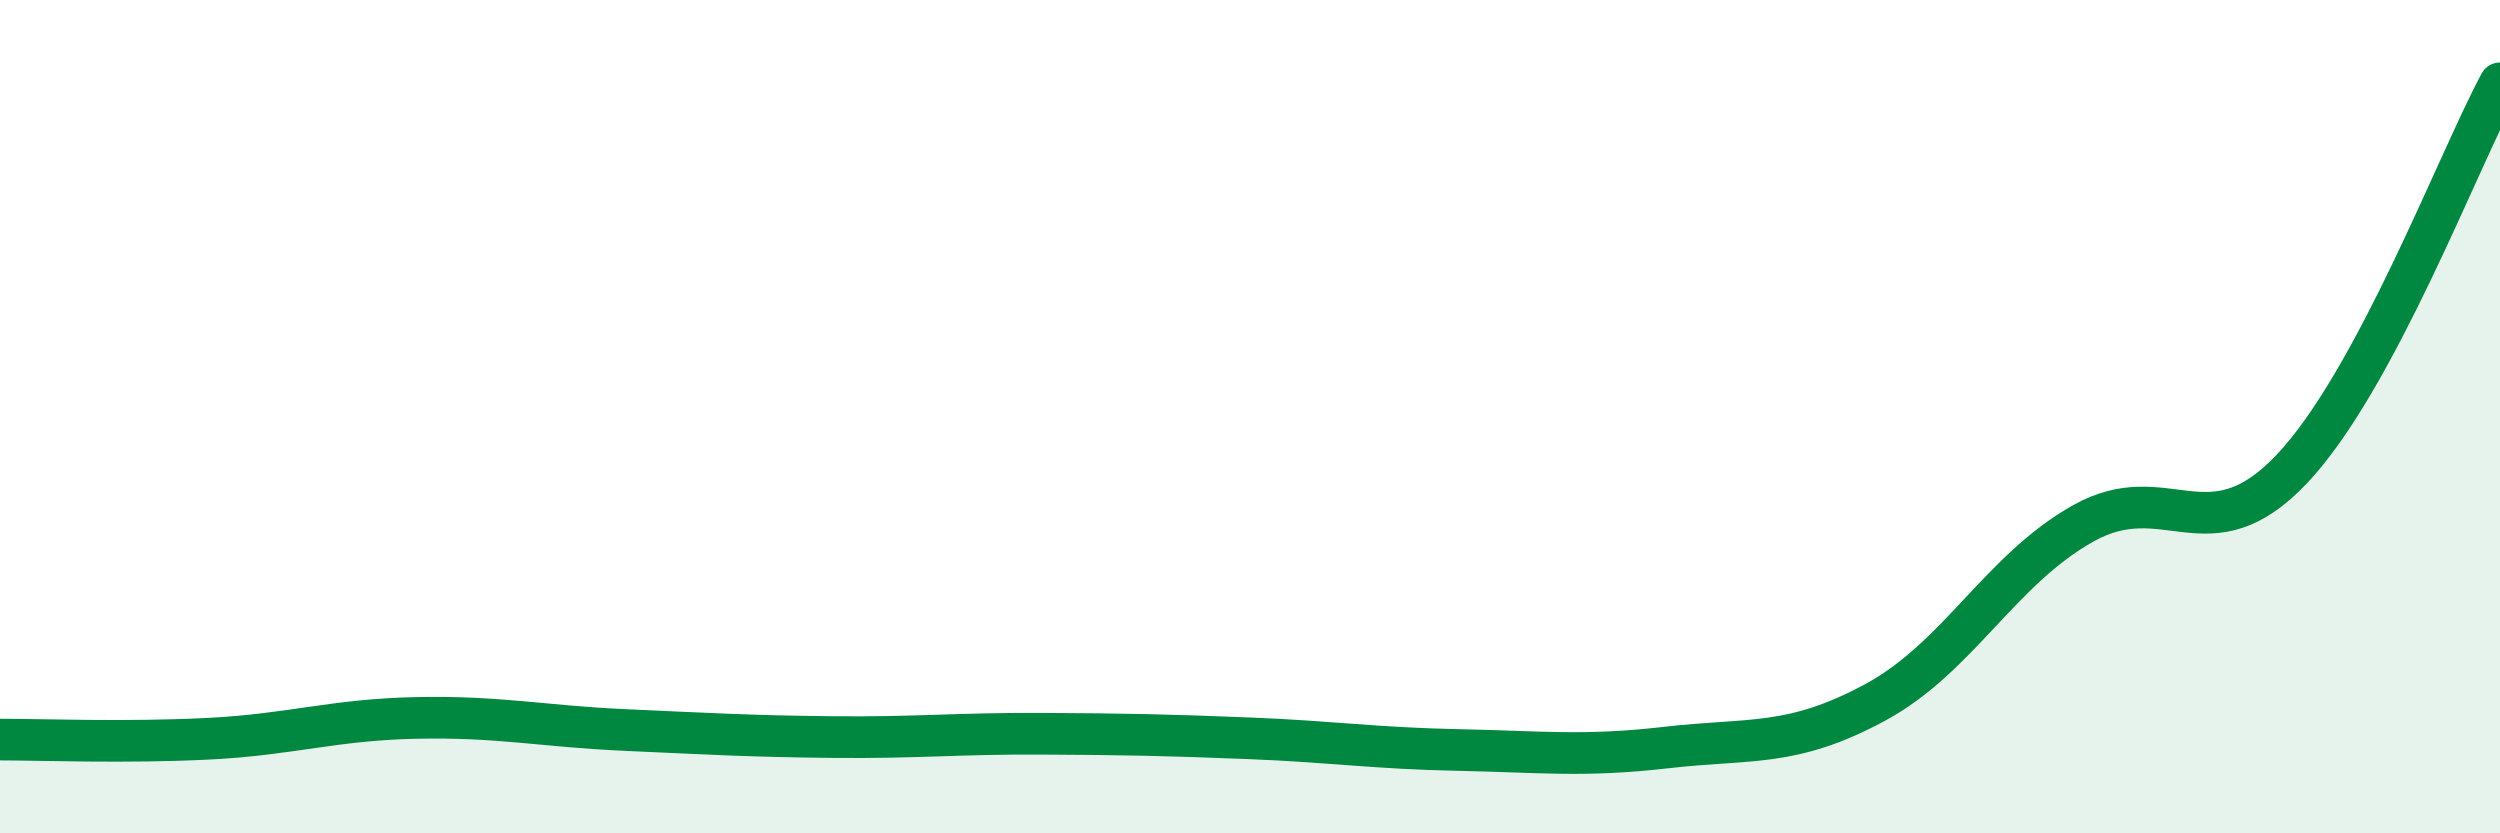 
    <svg width="60" height="20" viewBox="0 0 60 20" xmlns="http://www.w3.org/2000/svg">
      <path
        d="M 0,17.75 C 1,17.75 3,17.83 5,17.73 C 7,17.63 8,17.27 10,17.23 C 12,17.19 13,17.43 15,17.52 C 17,17.61 18,17.67 20,17.69 C 22,17.71 23,17.6 25,17.61 C 27,17.62 28,17.64 30,17.72 C 32,17.8 33,17.96 35,18 C 37,18.04 38,18.17 40,17.94 C 42,17.71 43,17.94 45,16.86 C 47,15.78 48,13.68 50,12.56 C 52,11.44 53,13.37 55,11.26 C 57,9.15 59,3.85 60,2L60 20L0 20Z"
        fill="#008740"
        opacity="0.1"
        stroke-linecap="round"
        stroke-linejoin="round"
      />
      <path
        d="M 0,17.75 C 1,17.75 3,17.83 5,17.73 C 7,17.63 8,17.27 10,17.23 C 12,17.19 13,17.43 15,17.52 C 17,17.61 18,17.67 20,17.69 C 22,17.71 23,17.6 25,17.61 C 27,17.62 28,17.64 30,17.72 C 32,17.8 33,17.96 35,18 C 37,18.04 38,18.17 40,17.94 C 42,17.71 43,17.94 45,16.86 C 47,15.78 48,13.68 50,12.56 C 52,11.44 53,13.37 55,11.26 C 57,9.15 59,3.85 60,2"
        stroke="#008740"
        stroke-width="1"
        fill="none"
        stroke-linecap="round"
        stroke-linejoin="round"
      />
    </svg>
  